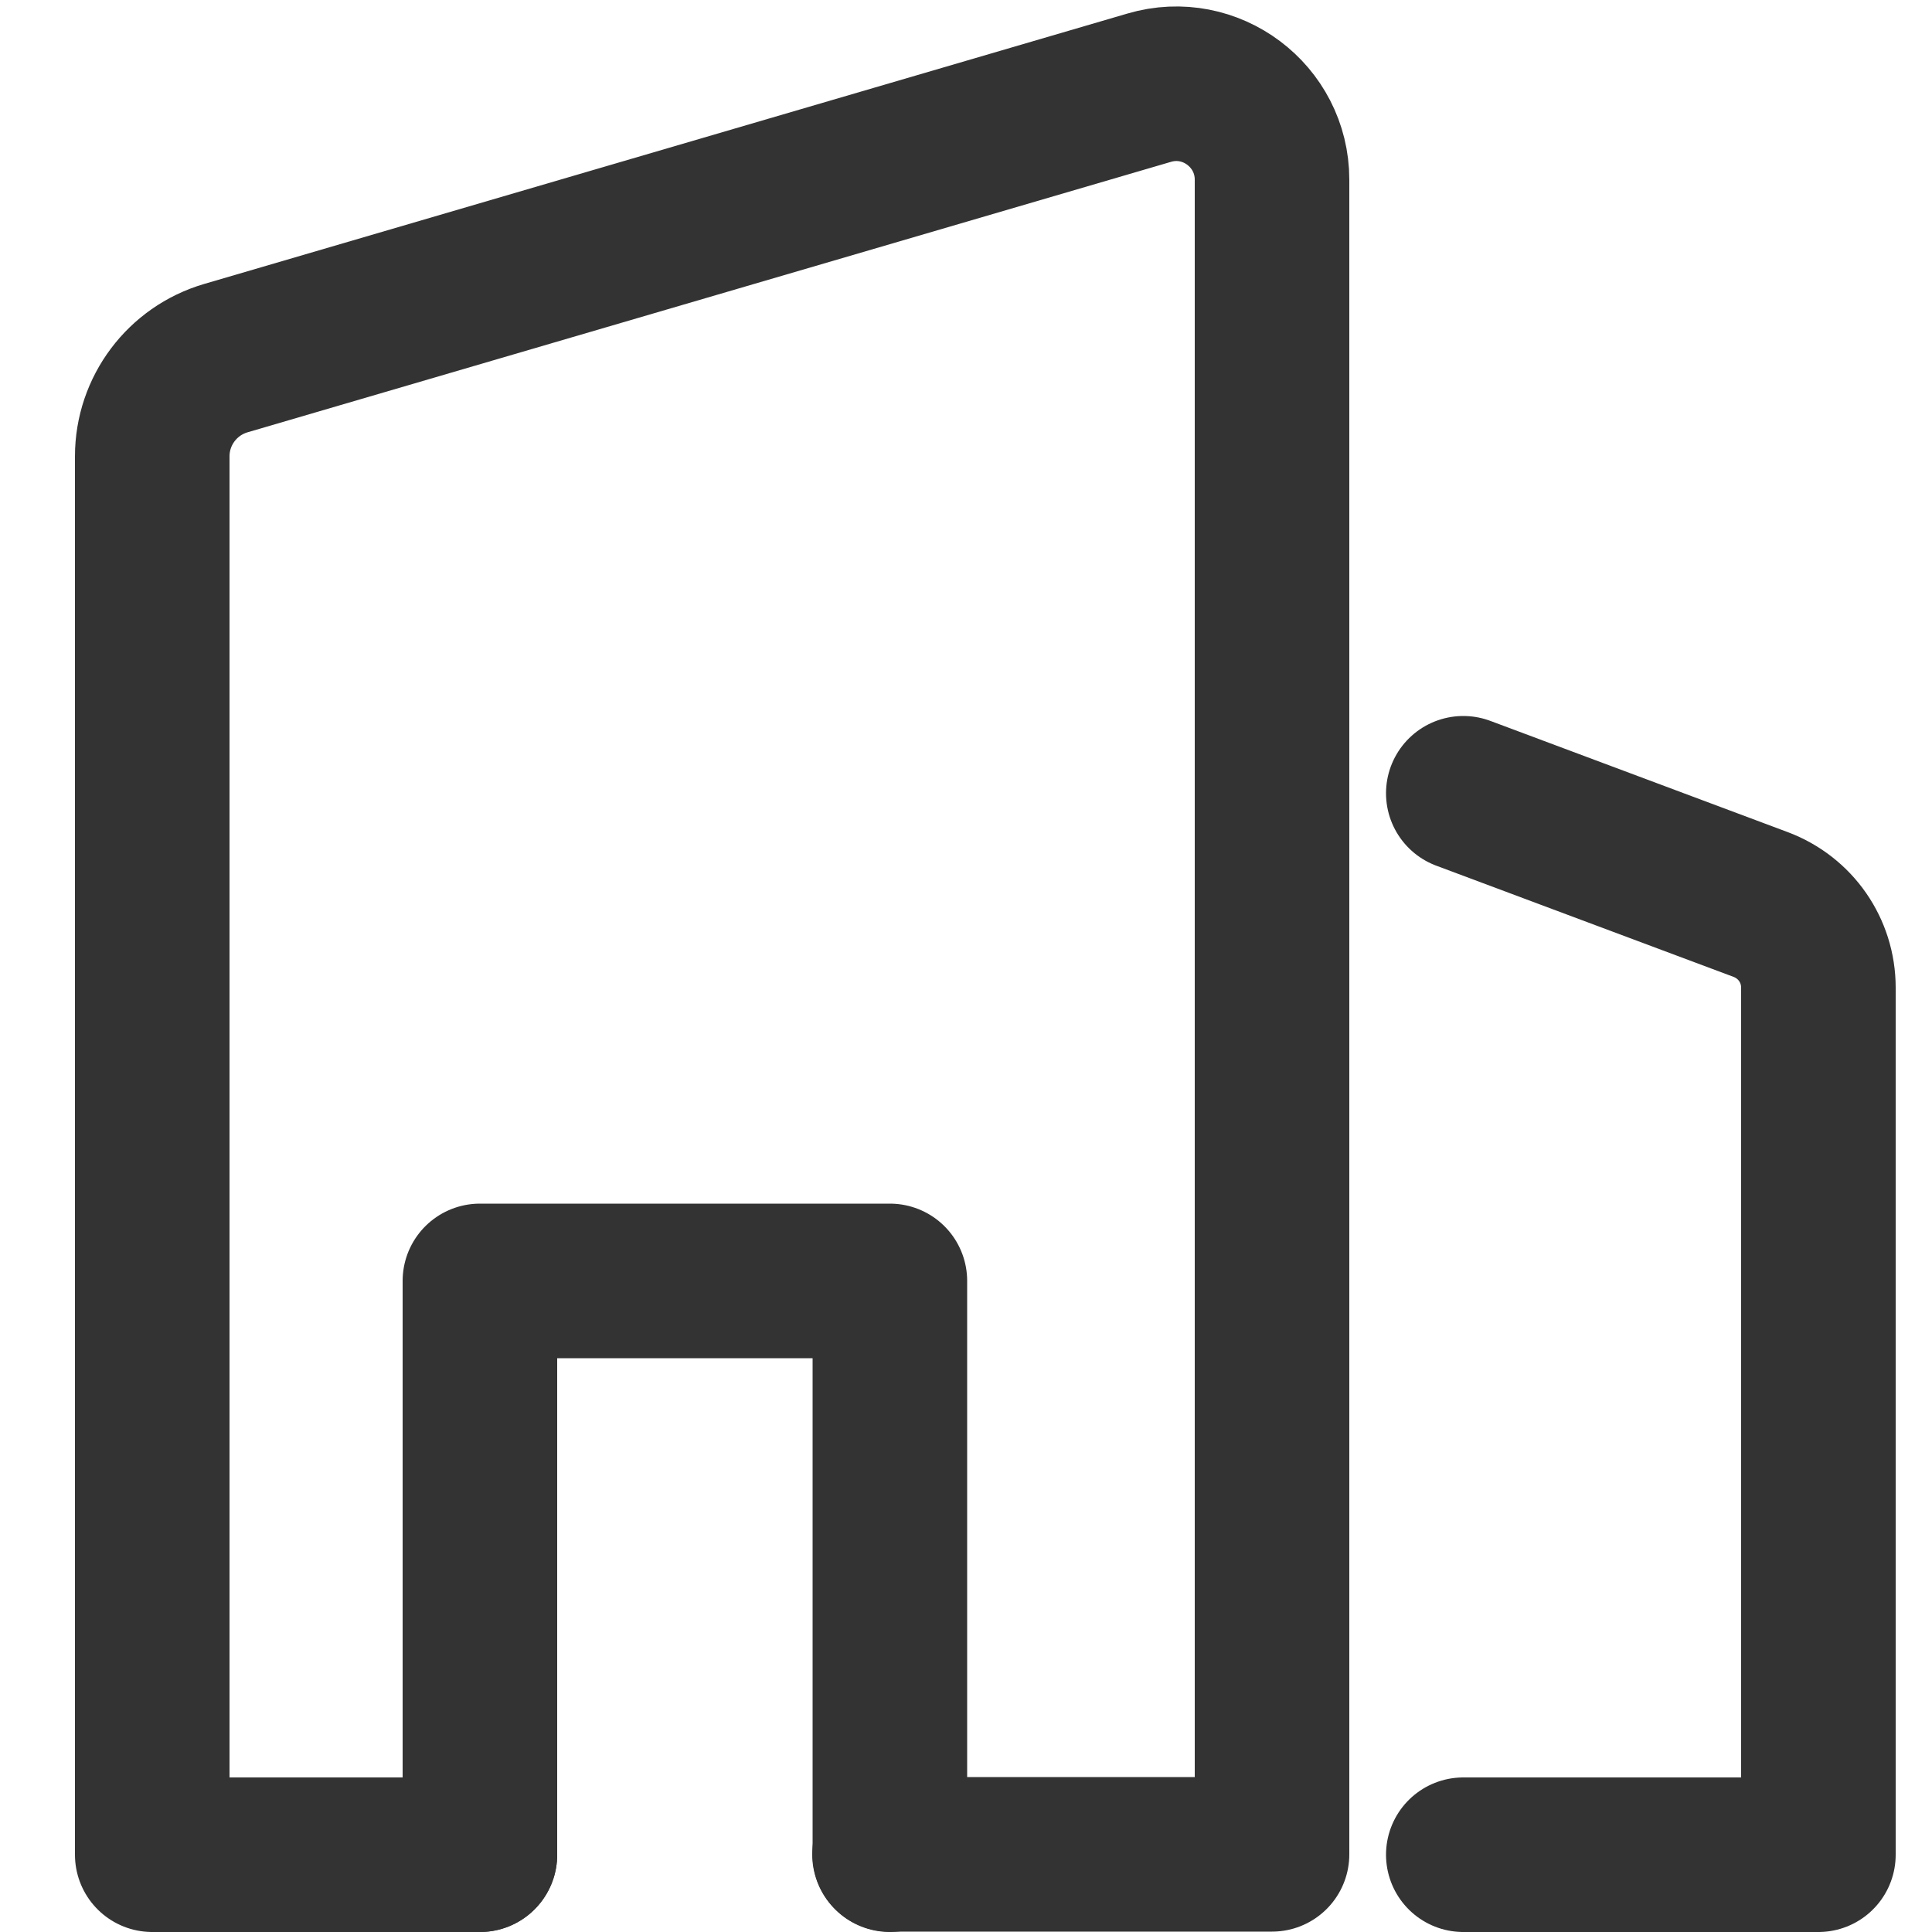 <?xml version="1.0" encoding="UTF-8"?>
<svg id="Layer_1" data-name="Layer 1" xmlns="http://www.w3.org/2000/svg" viewBox="0 0 50 50">
  <defs>
    <style>
      .cls-1 {
        fill: none;
        stroke: #333;
        stroke-linecap: round;
        stroke-linejoin: round;
        stroke-width: 4px;
      }
    </style>
  </defs>
  <path class="cls-1" d="M12.42,48H3.94V11.81c0-1.18.78-2.21,1.9-2.54L29.74,2.27c1.59-.47,3.18.73,3.18,2.38v43.34h-9.9"/>
  <path class="cls-1" d="M37.87,20.53l7.7,2.88c.9.34,1.49,1.19,1.49,2.15v22.44h-9.19"/>
  <polyline class="cls-1" points="12.42 48 12.42 33.15 23.03 33.15 23.03 48"/>
</svg>